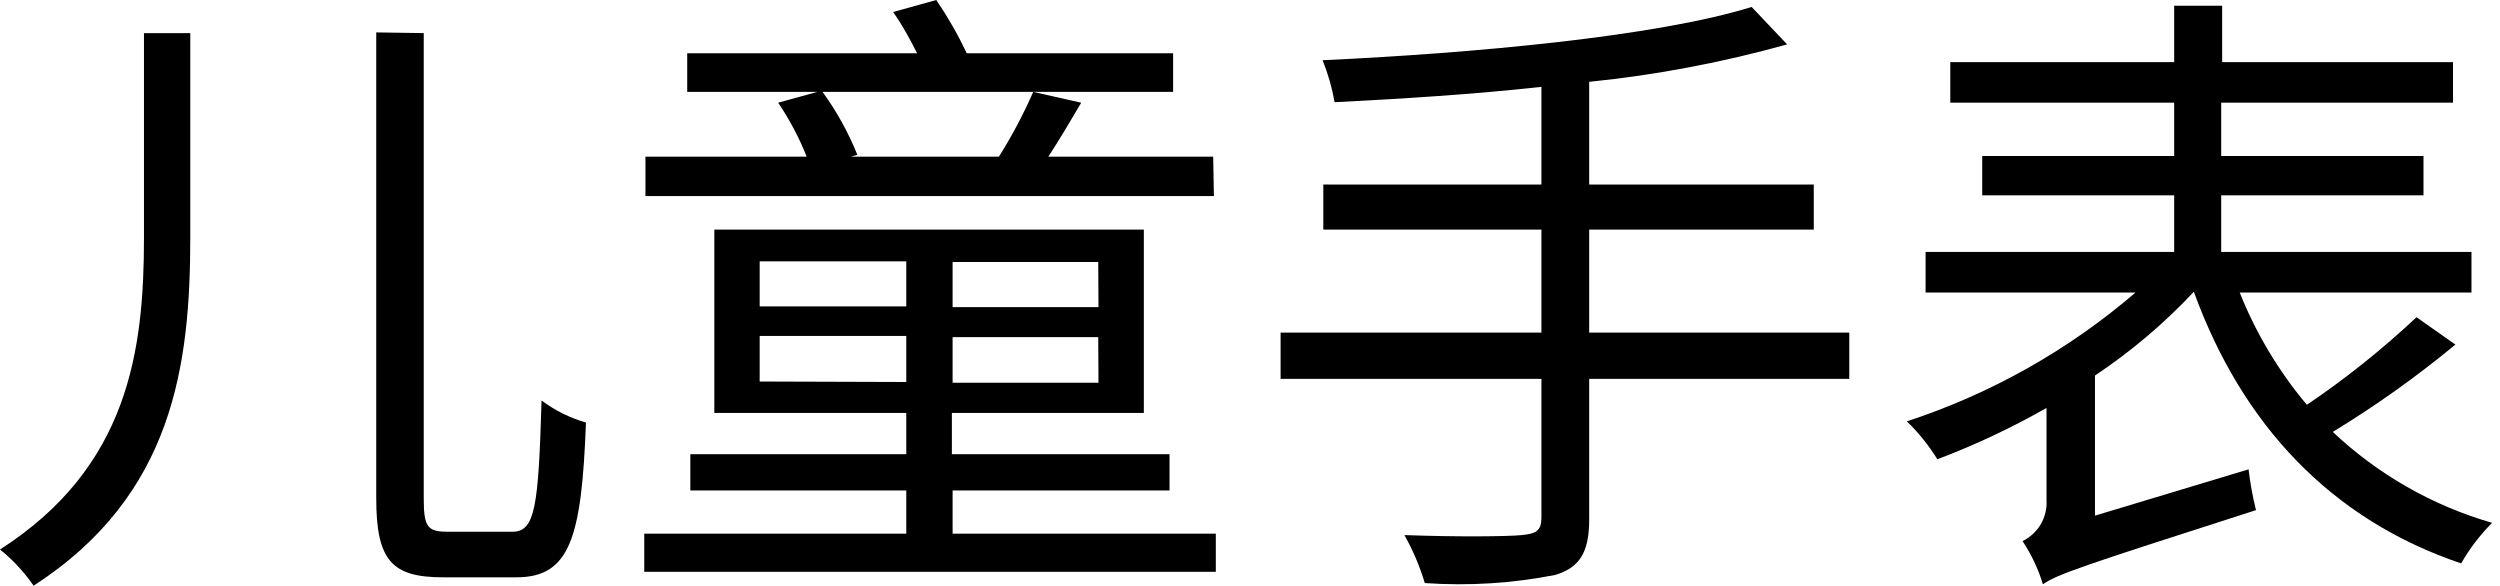<?xml version="1.0" encoding="UTF-8"?>
<svg width="175px" height="41px" viewBox="0 0 175 41" version="1.1" xmlns="http://www.w3.org/2000/svg" xmlns:xlink="http://www.w3.org/1999/xlink">
    <title>儿童手表传播名</title>
    <g id="X40" stroke="none" stroke-width="1" fill="none" fill-rule="evenodd">
        <g id="PC-直播页备份" transform="translate(-1298, -4362)" fill="#000000" fill-rule="nonzero">
            <g id="儿童手表传播名" transform="translate(1298, 4362)">
                <path d="M13.32,2.318 L13.32,16.561 C13.32,25.497 12.177,34.651 2.351,41 C1.695,40.045 0.903,39.19 -2.9836391e-15,38.464 C9.02,32.686 10.078,24.523 10.078,16.628 L10.078,2.318 L13.32,2.318 Z M29.662,2.318 L29.662,34.903 C29.662,36.902 29.931,37.221 31.342,37.221 L35.877,37.221 C37.473,37.221 37.691,35.407 37.909,28.033 C38.843,28.733 39.896,29.256 41.017,29.578 C40.714,37.624 39.908,40.412 36.146,40.412 L31.006,40.412 C27.412,40.412 26.337,39.22 26.337,34.869 L26.337,2.268 L29.662,2.318 Z" id="形状"></path>
                <path d="M85.107,37.355 L85.107,40.026 L45.098,40.026 L45.098,37.355 L63.44,37.355 L63.44,34.332 L48.323,34.332 L48.323,31.796 L63.44,31.796 L63.44,28.907 L50.003,28.907 L50.003,16.074 L80.068,16.074 L80.068,28.907 L66.631,28.907 L66.631,31.796 L81.866,31.796 L81.866,34.332 L66.682,34.332 L66.682,37.355 L85.107,37.355 Z M84.973,13.723 L45.182,13.723 L45.182,10.968 L56.469,10.968 C55.941,9.64 55.27,8.373 54.471,7.189 L57.209,6.433 L48.105,6.433 L48.105,3.729 L64.196,3.729 C63.709,2.755 63.121,1.68 62.516,0.84 L65.54,0 C66.346,1.186 67.06,2.432 67.673,3.729 L82.118,3.729 L82.118,6.433 L57.578,6.433 C58.567,7.795 59.385,9.273 60.014,10.834 L59.577,10.968 L69.923,10.968 C70.836,9.519 71.639,8.003 72.325,6.433 L75.685,7.189 C74.929,8.482 74.139,9.809 73.383,10.968 L84.923,10.968 L84.973,13.723 Z M53.177,21.449 L63.44,21.449 L63.44,18.291 L53.177,18.291 L53.177,21.449 Z M63.44,26.74 L63.44,23.515 L53.177,23.515 L53.177,26.706 L63.44,26.74 Z M76.877,18.342 L66.682,18.342 L66.682,21.499 L76.894,21.499 L76.877,18.342 Z M76.877,23.599 L66.682,23.599 L66.682,26.79 L76.894,26.79 L76.877,23.599 Z" id="形状"></path>
                <path d="M129.45,26.522 L111.243,26.522 L111.243,36.381 C111.243,38.732 110.52,39.74 108.874,40.244 C105.867,40.836 102.795,41.028 99.737,40.815 C99.386,39.646 98.908,38.52 98.309,37.456 C102.038,37.59 105.498,37.557 106.523,37.456 C107.547,37.355 107.9,37.154 107.9,36.213 L107.9,26.522 L89.642,26.522 L89.642,23.28 L107.9,23.28 L107.9,16.074 L92.632,16.074 L92.632,12.916 L107.9,12.916 L107.9,6.08 C103.012,6.618 98.007,6.92 93.422,7.155 C93.246,6.149 92.964,5.163 92.582,4.216 C103.063,3.729 115.895,2.57 122.614,0.487 L125.1,3.107 C120.564,4.374 115.928,5.251 111.243,5.728 L111.243,12.916 L126.964,12.916 L126.964,16.074 L111.243,16.074 L111.243,23.28 L129.45,23.28 L129.45,26.522 Z" id="路径"></path>
                <path d="M171.878,24.12 C169.168,26.362 166.299,28.405 163.295,30.234 C166.453,33.213 170.276,35.395 174.447,36.599 C173.602,37.445 172.873,38.4 172.281,39.438 C163.16,36.364 156.946,29.713 153.569,20.424 C151.496,22.638 149.174,24.605 146.649,26.286 L146.649,36.095 L157.399,32.854 C157.512,33.816 157.686,34.769 157.92,35.709 C145.625,39.656 144.029,40.194 143.005,40.899 C142.678,39.827 142.197,38.809 141.577,37.876 C142.673,37.345 143.337,36.202 143.256,34.987 L143.256,28.554 C140.807,29.951 138.252,31.153 135.614,32.148 C135.015,31.179 134.299,30.288 133.481,29.494 C139.358,27.57 144.797,24.505 149.488,20.475 L134.791,20.475 L134.791,17.636 L152.192,17.636 L152.192,13.672 L138.755,13.672 L138.755,10.918 L152.192,10.918 L152.192,7.189 L136.521,7.189 L136.521,4.35 L152.192,4.35 L152.192,0.403 L155.551,0.403 L155.551,4.35 L171.71,4.35 L171.71,7.189 L155.484,7.189 L155.484,10.918 L169.644,10.918 L169.644,13.672 L155.484,13.672 L155.484,17.636 L173.003,17.636 L173.003,20.475 L156.778,20.475 C157.916,23.329 159.504,25.983 161.481,28.336 C164.198,26.499 166.765,24.449 169.156,22.205 L171.878,24.12 Z" id="路径"></path>
            </g>
        </g>
    </g>
</svg>